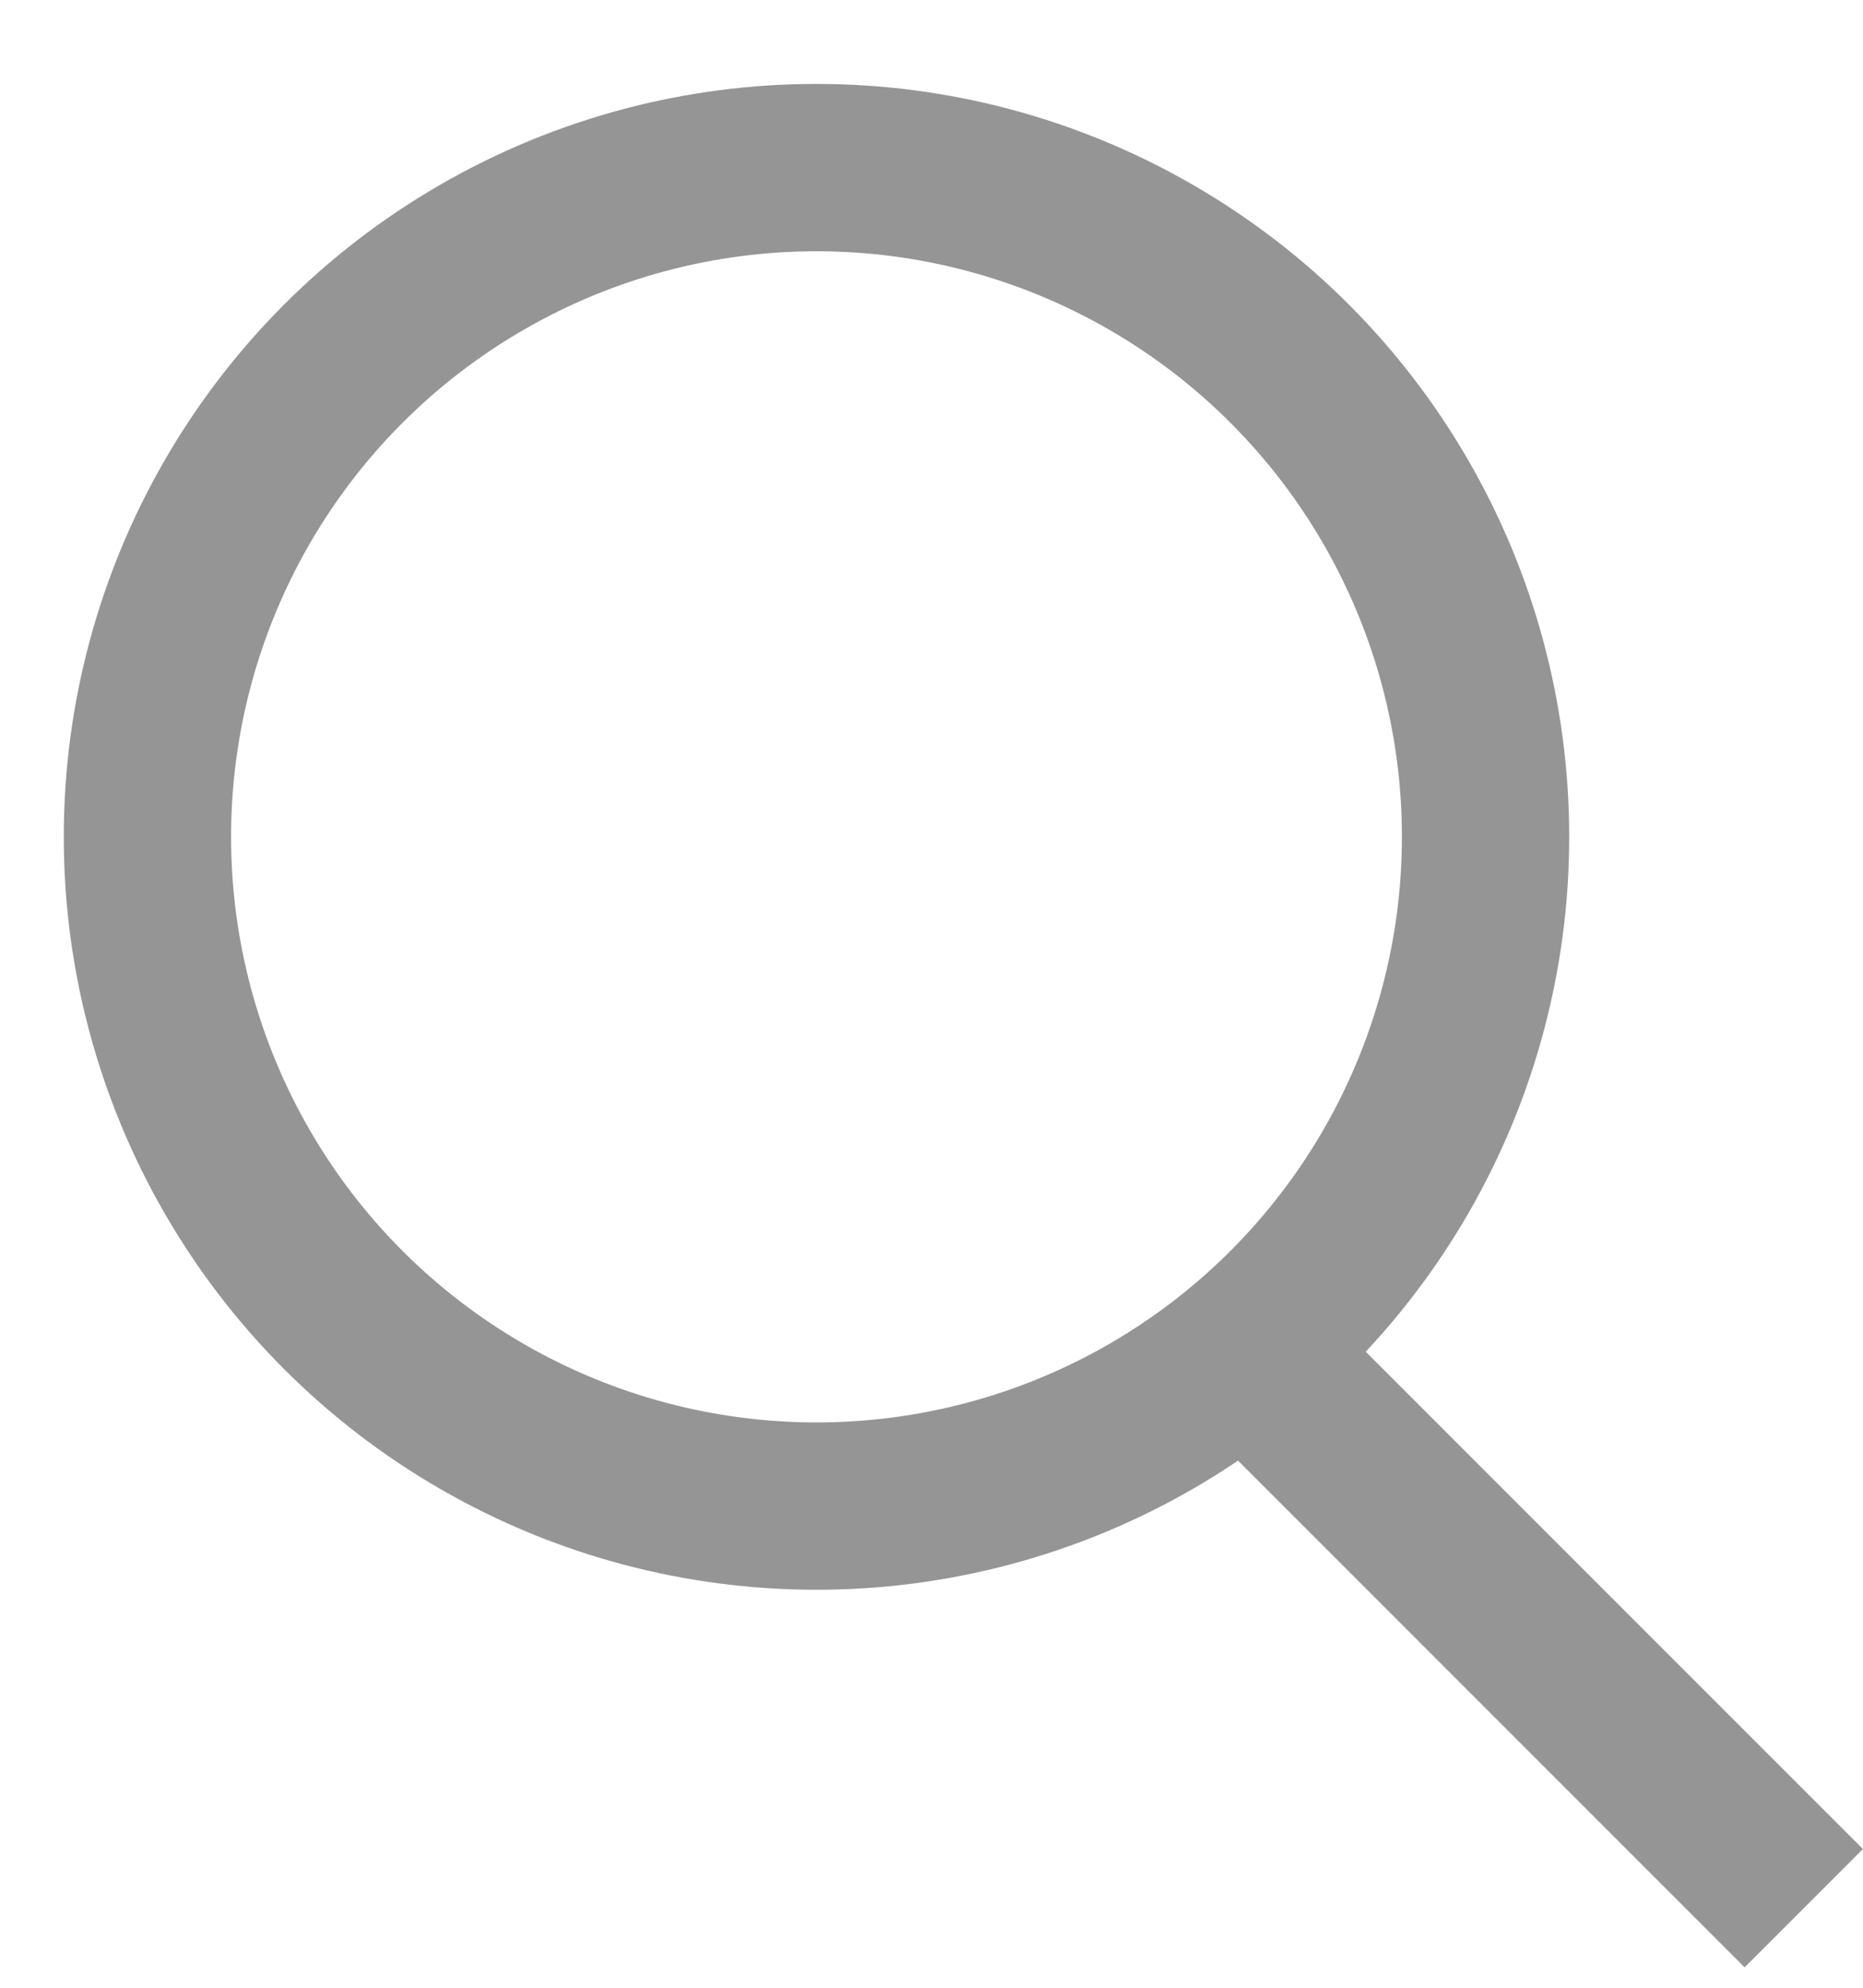 <svg width="15" height="16" viewBox="0 0 15 16" fill="none" xmlns="http://www.w3.org/2000/svg">
<circle cx="6.574" cy="6.736" r="5.387" stroke="#959595" stroke-width="1.347"/>
<rect x="9.94" y="11.729" width="1.347" height="5.808" transform="rotate(-45 9.94 11.729)" fill="#959595"/>
</svg>
